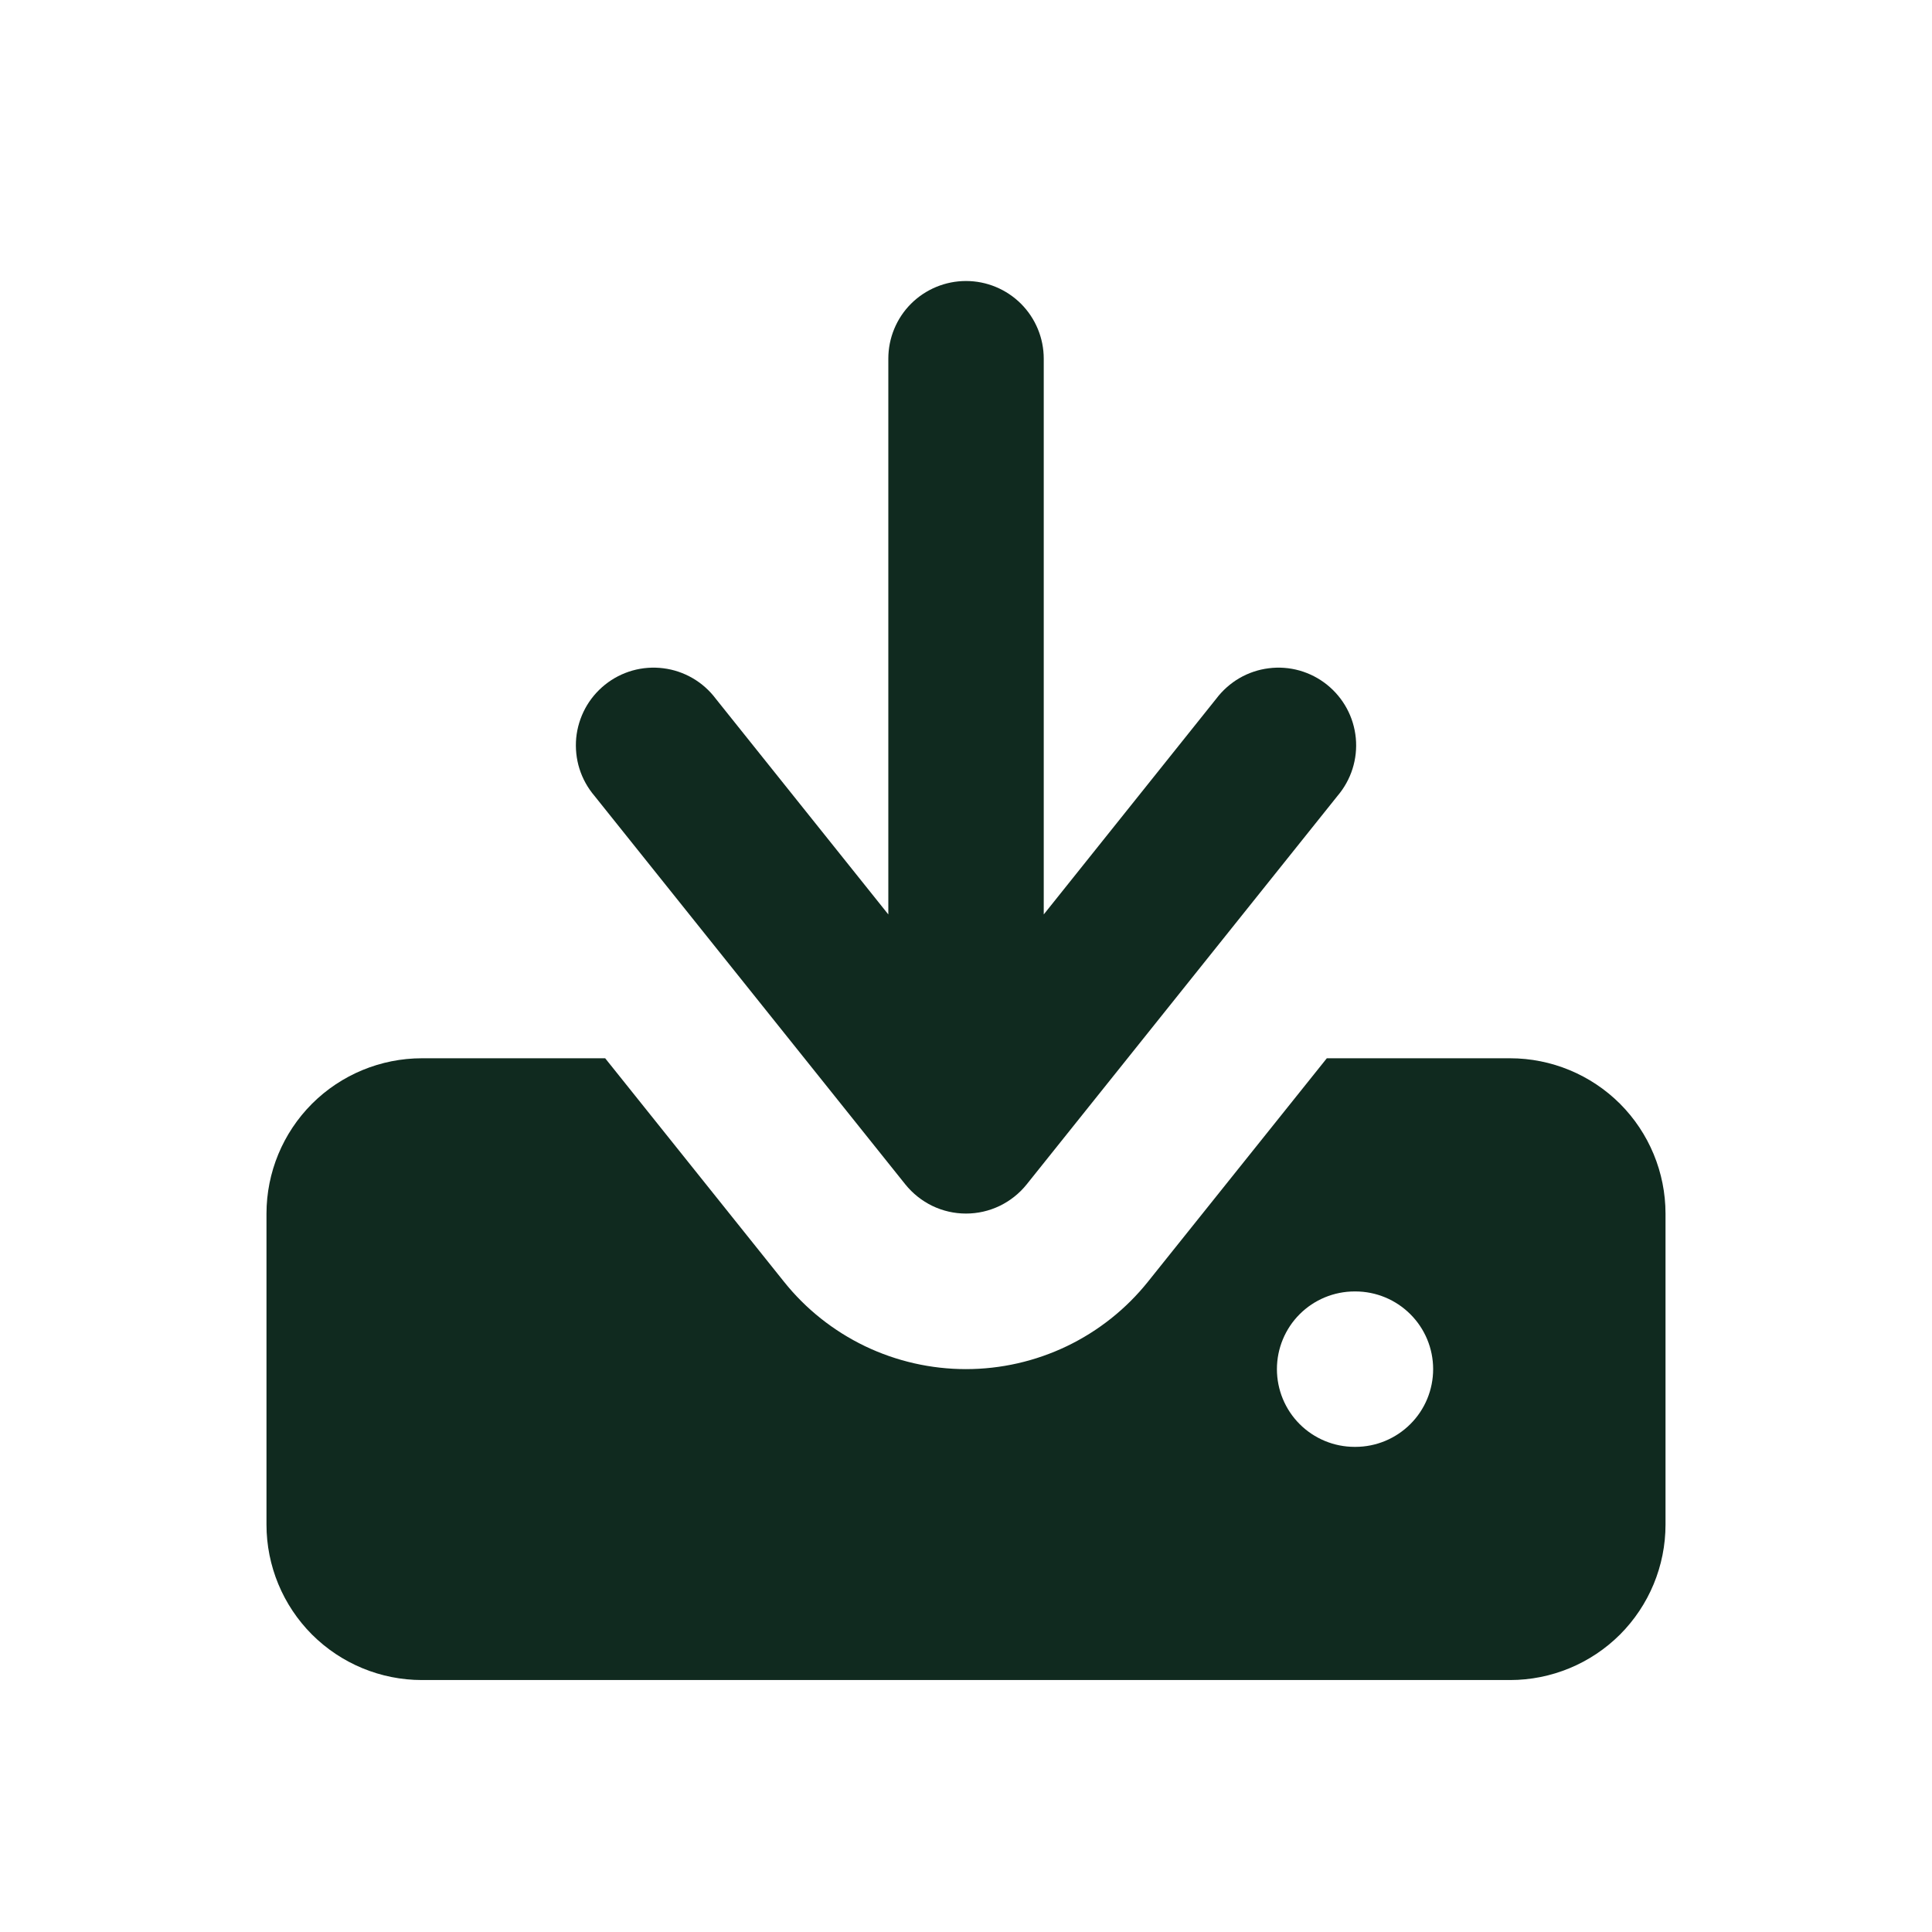 <svg width="29" height="29" viewBox="0 0 29 29" fill="none" xmlns="http://www.w3.org/2000/svg">
<path fill-rule="evenodd" clip-rule="evenodd" d="M15.667 13.726V5.384C15.667 5.075 15.544 4.778 15.325 4.559C15.106 4.341 14.81 4.218 14.5 4.218C14.191 4.218 13.894 4.341 13.675 4.559C13.456 4.778 13.334 5.075 13.334 5.384V13.726L10.743 10.487C10.65 10.363 10.532 10.258 10.396 10.179C10.261 10.101 10.112 10.05 9.957 10.031C9.802 10.011 9.644 10.023 9.494 10.065C9.343 10.108 9.203 10.18 9.081 10.278C8.959 10.376 8.858 10.497 8.784 10.634C8.71 10.772 8.664 10.923 8.649 11.078C8.635 11.234 8.651 11.391 8.698 11.54C8.745 11.689 8.822 11.827 8.923 11.946L13.59 17.779C13.7 17.915 13.838 18.025 13.995 18.101C14.153 18.177 14.325 18.216 14.5 18.216C14.675 18.216 14.847 18.177 15.005 18.101C15.162 18.025 15.301 17.915 15.41 17.779L20.077 11.946C20.178 11.827 20.255 11.689 20.302 11.54C20.349 11.391 20.366 11.234 20.351 11.078C20.336 10.923 20.291 10.772 20.216 10.634C20.142 10.497 20.041 10.376 19.919 10.278C19.797 10.18 19.657 10.108 19.506 10.065C19.356 10.023 19.199 10.011 19.044 10.031C18.889 10.05 18.739 10.101 18.604 10.179C18.469 10.258 18.351 10.363 18.257 10.487L15.667 13.726Z" fill="#102A1F"/>
<path fill-rule="evenodd" clip-rule="evenodd" d="M11.767 19.238L9.084 15.885H6.333C5.714 15.885 5.121 16.131 4.683 16.568C4.246 17.006 4 17.599 4 18.218V22.885C4 23.504 4.246 24.097 4.683 24.535C5.121 24.972 5.714 25.218 6.333 25.218H22.667C23.285 25.218 23.879 24.972 24.317 24.535C24.754 24.097 25 23.504 25 22.885V18.218C25 17.599 24.754 17.006 24.317 16.568C23.879 16.131 23.285 15.885 22.667 15.885H19.916L17.232 19.238C16.904 19.648 16.489 19.978 16.015 20.206C15.542 20.433 15.024 20.551 14.499 20.551C13.975 20.551 13.456 20.433 12.983 20.206C12.51 19.978 12.094 19.648 11.767 19.238ZM20.333 19.385C20.024 19.385 19.727 19.508 19.508 19.727C19.29 19.945 19.167 20.242 19.167 20.551C19.167 20.861 19.29 21.158 19.508 21.376C19.727 21.595 20.024 21.718 20.333 21.718H20.345C20.654 21.718 20.951 21.595 21.17 21.376C21.389 21.158 21.512 20.861 21.512 20.551C21.512 20.242 21.389 19.945 21.17 19.727C20.951 19.508 20.654 19.385 20.345 19.385H20.333Z" fill="#102A1F"/>
</svg>
